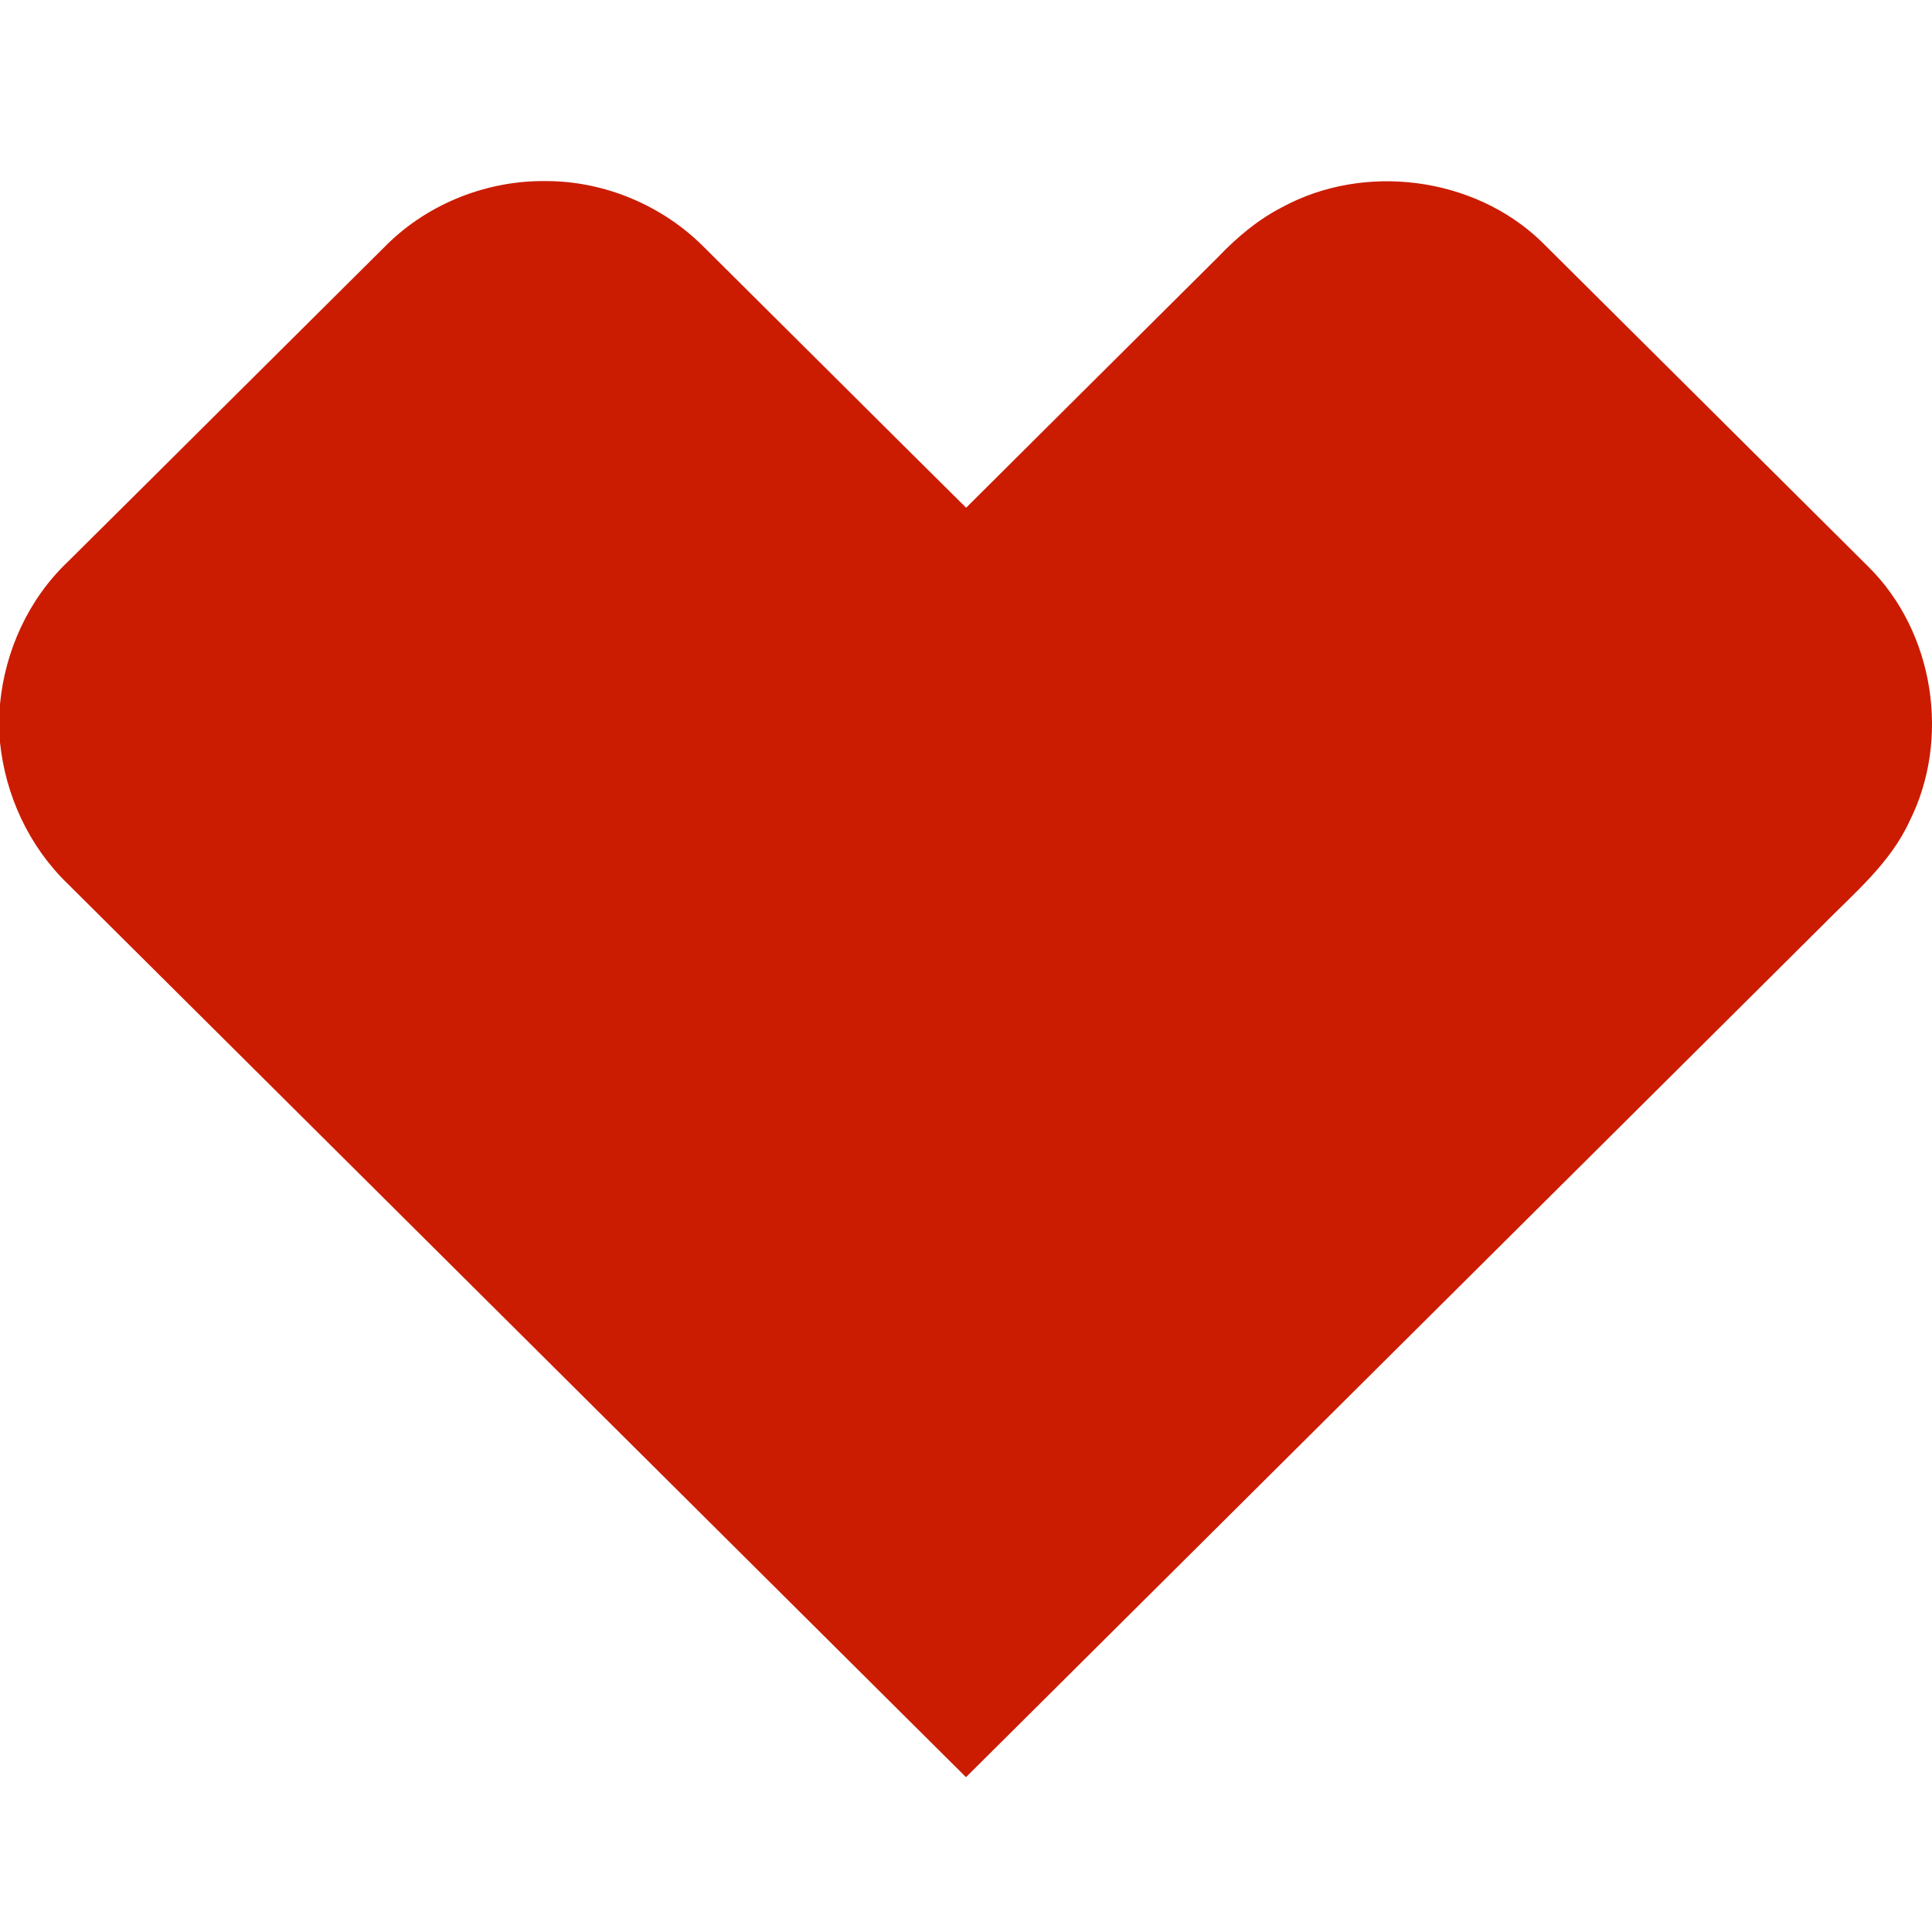 <svg width="15" height="15" viewBox="0 0 15 15" fill="none" xmlns="http://www.w3.org/2000/svg">
<path fill-rule="evenodd" clip-rule="evenodd" d="M3.009 1.894C3.333 1.577 3.787 1.399 4.241 1.406C4.693 1.406 5.14 1.594 5.459 1.912C6.14 2.588 6.819 3.266 7.501 3.942C8.152 3.293 8.805 2.645 9.457 1.996C9.602 1.844 9.765 1.706 9.954 1.609C10.59 1.263 11.439 1.37 11.963 1.871C12.812 2.715 13.661 3.56 14.51 4.404C15.017 4.91 15.146 5.739 14.825 6.377C14.676 6.702 14.395 6.935 14.149 7.185C11.932 9.39 9.716 11.594 7.5 13.798C5.174 11.485 2.848 9.171 0.522 6.858C0.224 6.569 0.042 6.174 0 5.764V5.467C0.039 5.053 0.221 4.653 0.523 4.365C1.353 3.542 2.18 2.717 3.009 1.894" fill="#CB1C02"/>
</svg>
